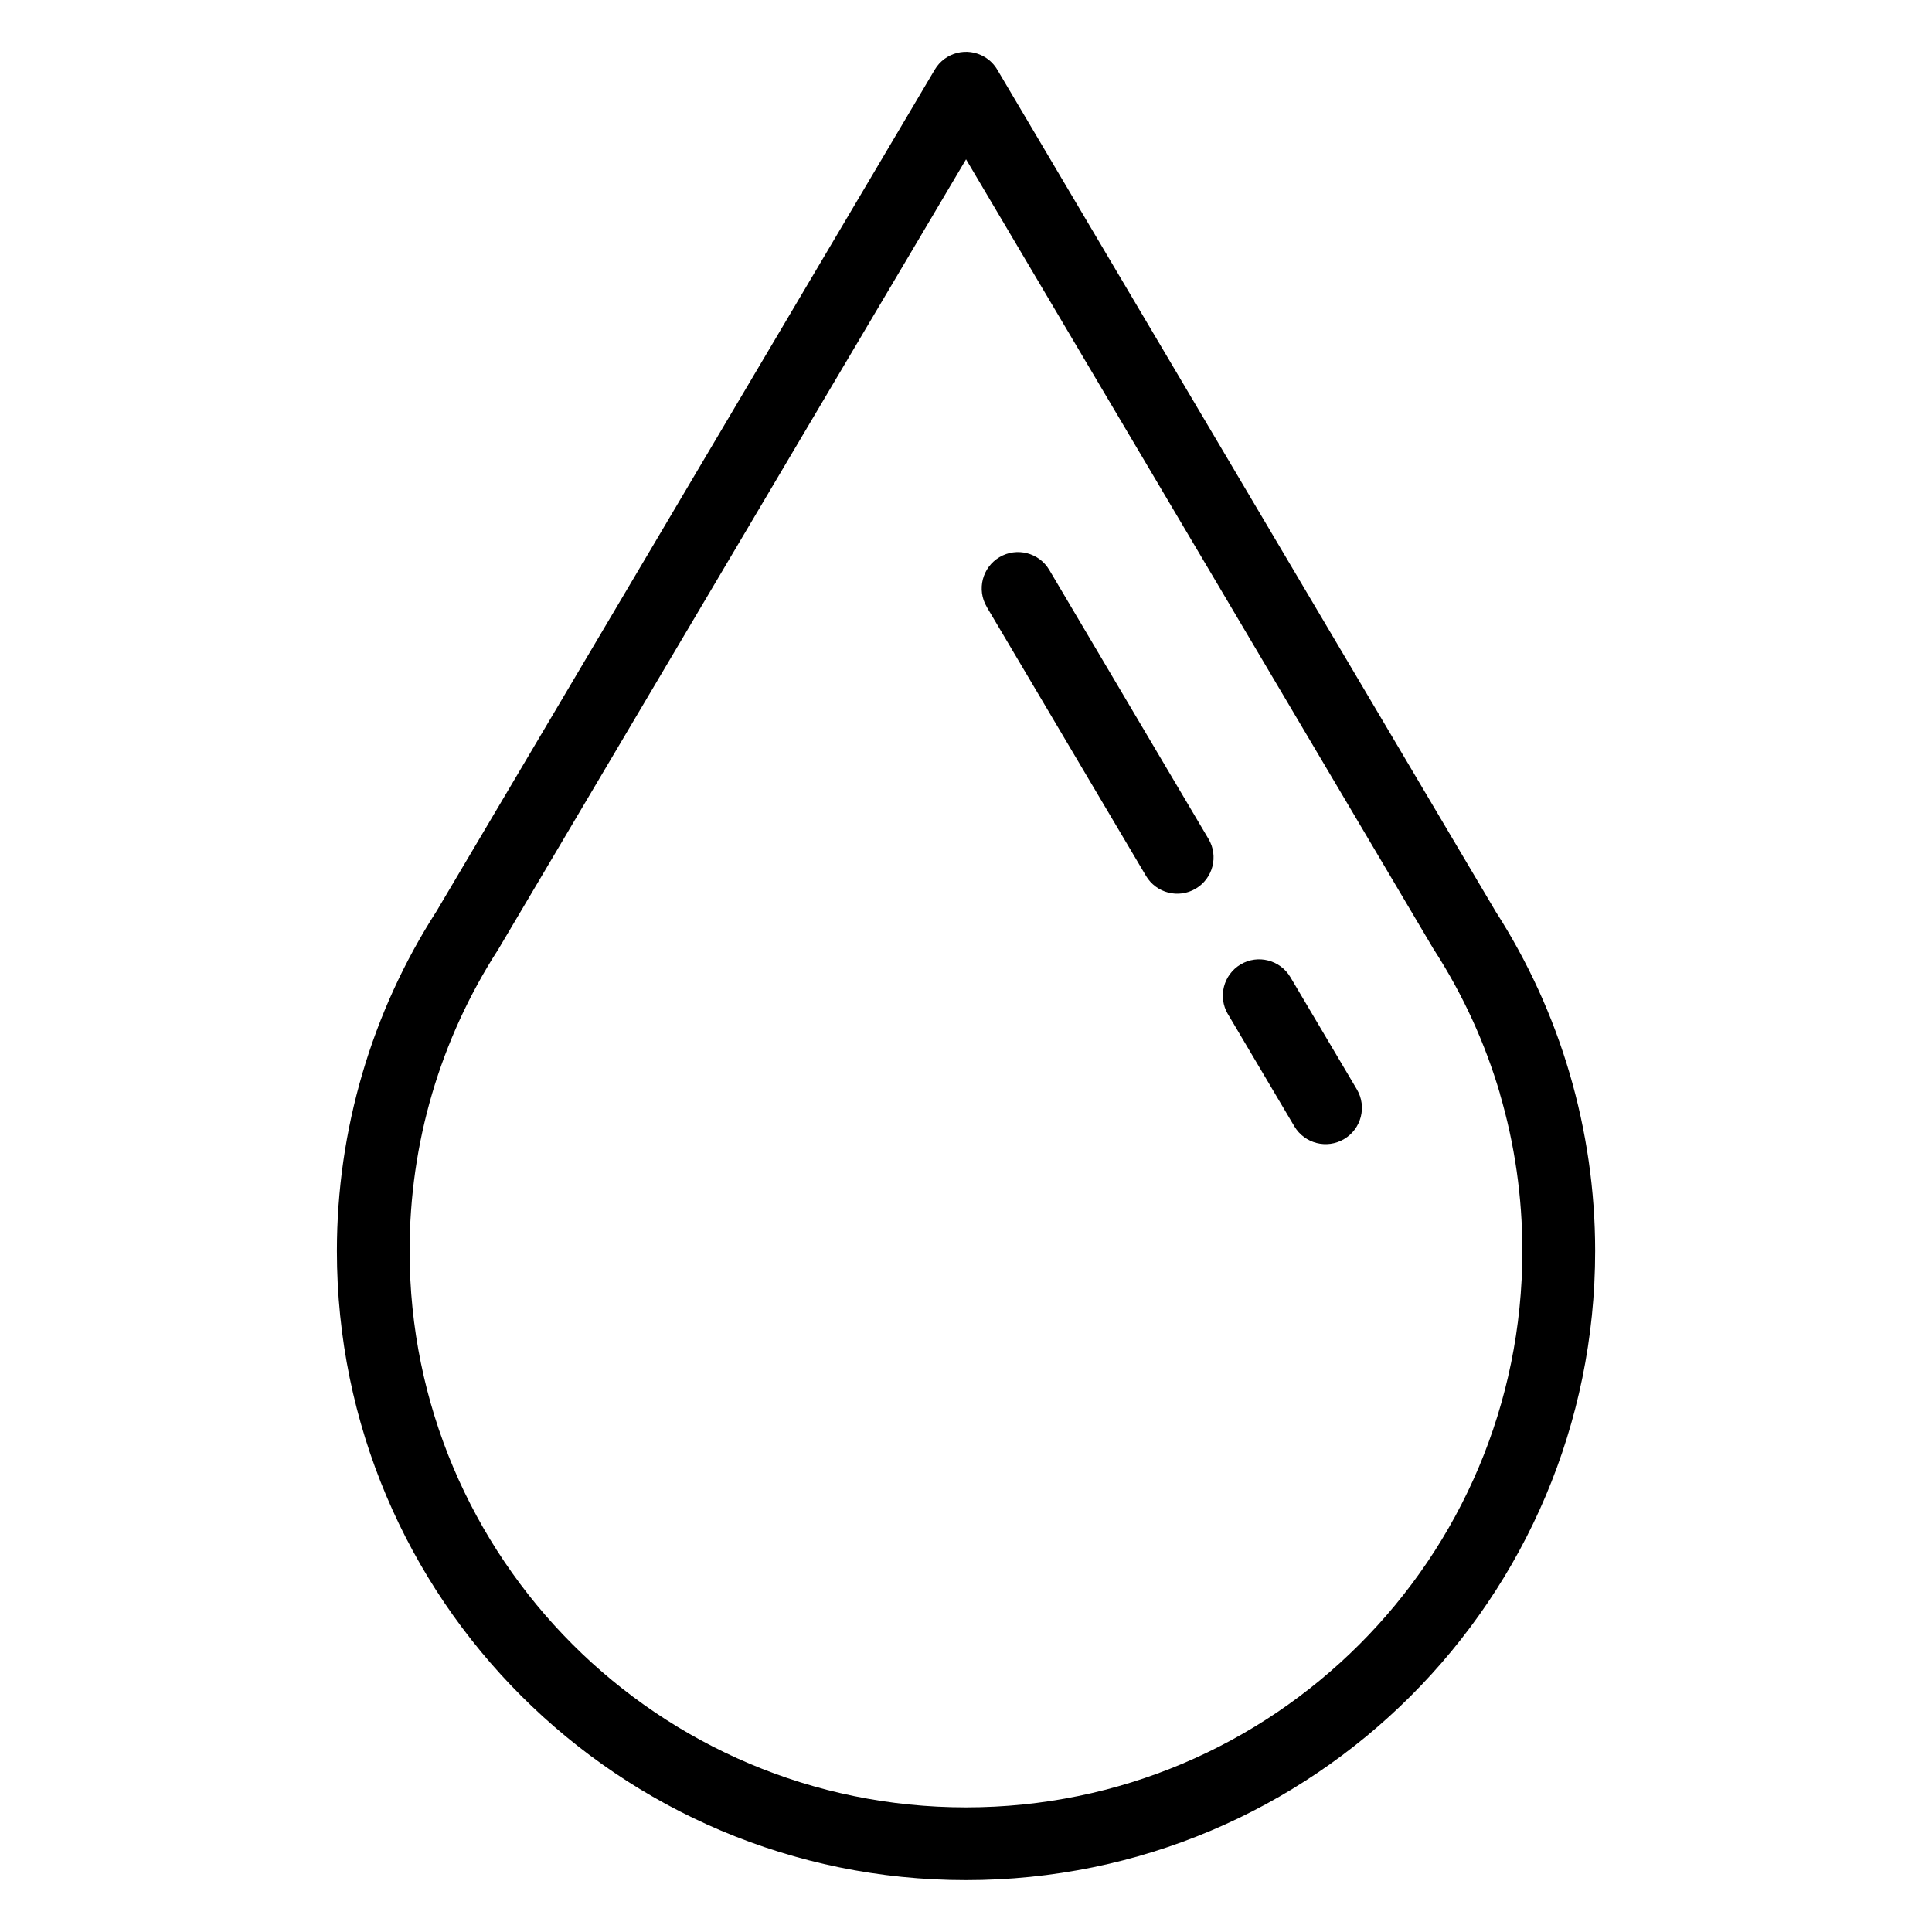 <?xml version="1.0" encoding="UTF-8"?>
<!-- Uploaded to: SVG Repo, www.svgrepo.com, Generator: SVG Repo Mixer Tools -->
<svg fill="#000000" width="800px" height="800px" version="1.1" viewBox="144 144 512 512" xmlns="http://www.w3.org/2000/svg">
 <path d="m540.3 385.46c8.602 13.375 15.207 27.84 19.648 42.969 4.473 15.234 6.785 31.074 6.785 47.098 0 46.039-18.668 87.723-48.836 117.89-30.168 30.168-71.855 48.836-117.89 48.836s-87.723-18.668-117.89-48.836c-30.168-30.168-48.836-71.855-48.836-117.89 0-16.008 2.297-31.848 6.769-47.082 4.445-15.145 11.047-29.609 19.648-42.984l132.02-223c2.707-4.578 8.602-6.09 13.18-3.387 1.496 0.875 2.66 2.102 3.461 3.508l131.95 222.88zm-134.8-80.637c-2.707-4.566-1.18-10.473 3.387-13.18 4.566-2.707 10.473-1.18 13.18 3.387l42.199 71.293c2.707 4.566 1.18 10.473-3.387 13.18-4.578 2.707-10.473 1.18-13.18-3.387l-42.215-71.293zm63.902 107.93c-2.707-4.566-1.18-10.473 3.387-13.18s10.473-1.18 13.18 3.387l17.609 29.73c2.707 4.578 1.195 10.473-3.387 13.18-4.578 2.707-10.473 1.18-13.18-3.387l-17.609-29.746zm72.109 21.102c-3.93-13.375-9.766-26.18-17.41-38.043l-0.289-0.453-123.8-209.14-124 209.43c-7.68 11.91-13.559 24.773-17.504 38.195-3.93 13.375-5.957 27.387-5.957 41.672 0 40.719 16.504 77.582 43.184 104.27 26.676 26.676 63.543 43.184 104.26 43.184 40.719 0 77.582-16.504 104.26-43.184 26.691-26.676 43.184-63.555 43.184-104.27 0-14.281-2.023-28.293-5.957-41.672z"/>
</svg>